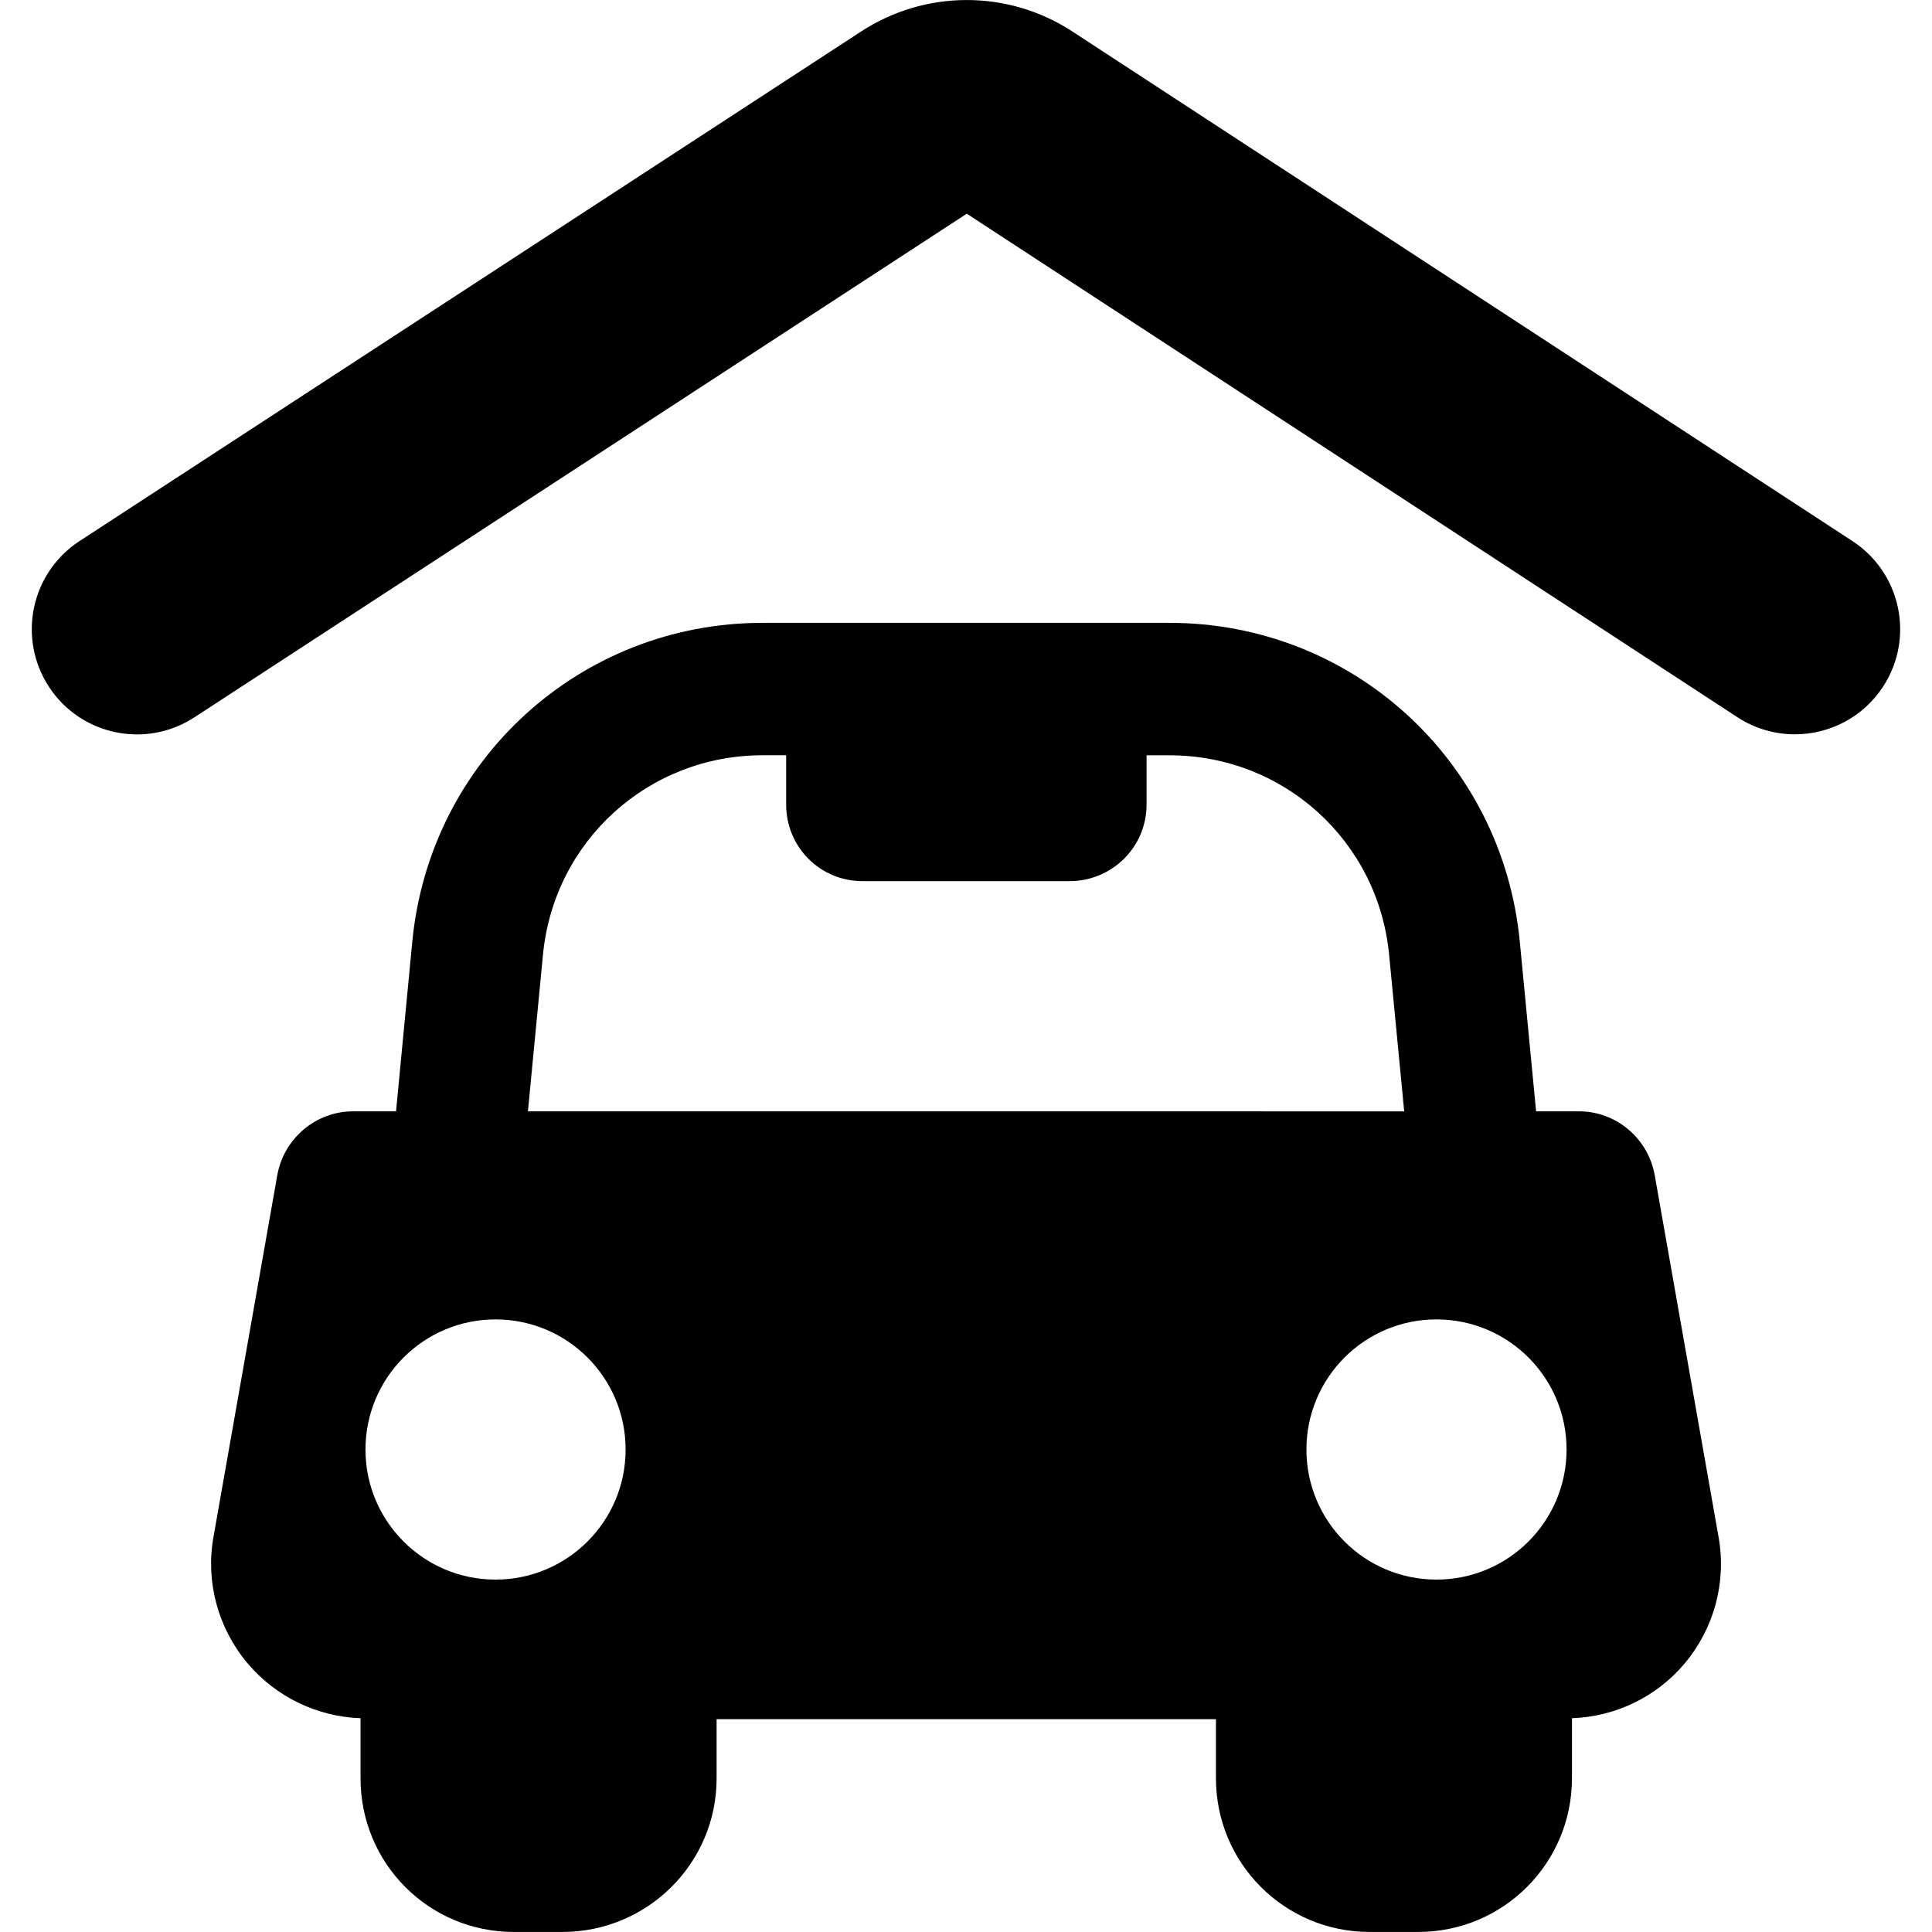 <?xml version="1.0" encoding="iso-8859-1"?>
<!-- Generator: Adobe Illustrator 16.0.0, SVG Export Plug-In . SVG Version: 6.00 Build 0)  -->
<!DOCTYPE svg PUBLIC "-//W3C//DTD SVG 1.1//EN" "http://www.w3.org/Graphics/SVG/1.1/DTD/svg11.dtd">
<svg version="1.1" id="Capa_1" xmlns="http://www.w3.org/2000/svg" xmlns:xlink="http://www.w3.org/1999/xlink" x="0px" y="0px"
	 width="45.393px" height="45.393px" viewBox="0 0 45.393 45.393" style="enable-background:new 0 0 45.393 45.393;"
	 xml:space="preserve">
<g>
	<g>
		<path d="M43.518,12.709L25.178,0.728c-1.511-0.978-3.458-0.968-4.96,0.021L1.859,12.719c-1.14,0.751-1.455,2.284-0.705,3.424
			c0.751,1.14,2.283,1.456,3.424,0.704L22.715,5.021L40.83,16.857c0.416,0.269,0.881,0.396,1.341,0.396
			c0.812,0,1.604-0.397,2.077-1.127C44.99,14.98,44.662,13.452,43.518,12.709z"/>
		<path d="M38.879,27.616c-0.151-0.865-0.903-1.505-1.78-1.505h-1.008l-0.383-3.987c-0.409-4.264-3.948-7.49-8.232-7.49H17.92
			c-4.285,0-7.823,3.227-8.233,7.49l-0.382,3.987H8.296c-0.878,0-1.629,0.64-1.782,1.505l-1.5,8.504
			c-0.186,1.054,0.112,2.139,0.8,2.957c0.662,0.788,1.637,1.258,2.657,1.293v1.412c0,1.999,1.602,3.61,3.603,3.61h1.138
			c1.999,0,3.625-1.611,3.625-3.61v-1.389h11.732v1.386c0,2,1.613,3.613,3.612,3.613h1.139c1.999,0,3.614-1.613,3.614-3.613V40.37
			c1.02-0.035,1.989-0.501,2.649-1.288c0.688-0.82,0.982-1.899,0.798-2.955L38.879,27.616z M11.642,37.113
			c-1.687,0-3.055-1.367-3.055-3.056c0-1.689,1.368-3.057,3.055-3.057c1.688,0,3.057,1.367,3.057,3.057
			C14.699,35.746,13.33,37.113,11.642,37.113z M12.404,26.111l0.353-3.678c0.257-2.674,2.476-4.688,5.163-4.688h0.551v1.156
			c0,1.003,0.797,1.802,1.799,1.802h4.856c1.002,0,1.813-0.799,1.813-1.802v-1.155h0.537c2.687,0,4.906,2.014,5.162,4.688
			l0.354,3.678L12.404,26.111L12.404,26.111z M33.75,37.113c-1.687,0-3.055-1.367-3.055-3.056c0-1.689,1.368-3.057,3.055-3.057
			c1.688,0,3.057,1.367,3.057,3.057C36.807,35.746,35.438,37.113,33.75,37.113z"/>
	</g>
</g>
<g>
</g>
<g>
</g>
<g>
</g>
<g>
</g>
<g>
</g>
<g>
</g>
<g>
</g>
<g>
</g>
<g>
</g>
<g>
</g>
<g>
</g>
<g>
</g>
<g>
</g>
<g>
</g>
<g>
</g>
</svg>
